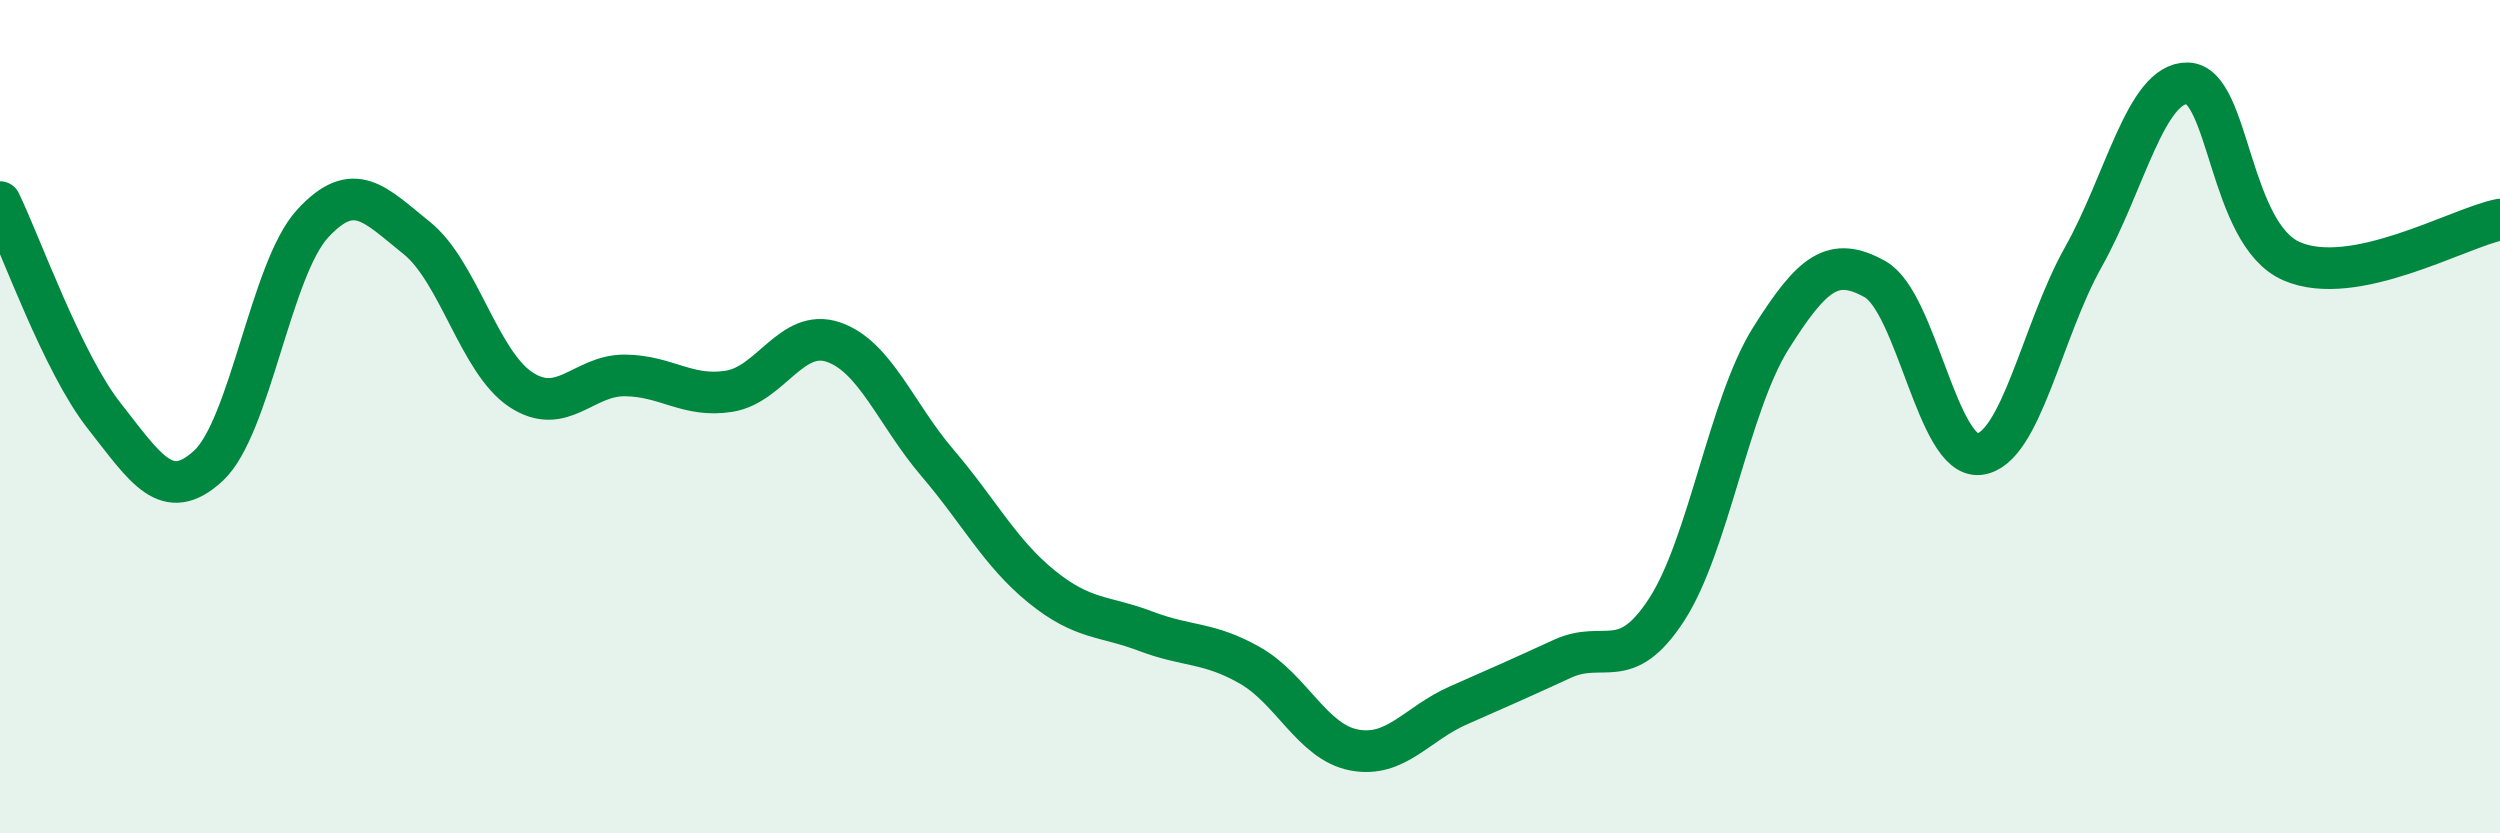 
    <svg width="60" height="20" viewBox="0 0 60 20" xmlns="http://www.w3.org/2000/svg">
      <path
        d="M 0,4.85 C 0.5,5.88 1.5,8.71 2.5,9.98 C 3.5,11.25 4,12.1 5,11.18 C 6,10.26 6.5,6.46 7.5,5.37 C 8.5,4.28 9,4.91 10,5.71 C 11,6.51 11.5,8.69 12.5,9.35 C 13.5,10.01 14,9 15,9.01 C 16,9.02 16.5,9.55 17.5,9.39 C 18.5,9.23 19,7.87 20,8.21 C 21,8.55 21.5,9.94 22.5,11.11 C 23.5,12.28 24,13.27 25,14.08 C 26,14.89 26.5,14.77 27.5,15.15 C 28.5,15.53 29,15.4 30,15.97 C 31,16.54 31.5,17.81 32.5,18 C 33.5,18.19 34,17.37 35,16.93 C 36,16.49 36.5,16.27 37.5,15.81 C 38.5,15.35 39,16.17 40,14.63 C 41,13.09 41.5,9.71 42.5,8.12 C 43.5,6.53 44,6.14 45,6.7 C 46,7.26 46.5,11.01 47.5,10.9 C 48.5,10.79 49,7.95 50,6.17 C 51,4.39 51.5,1.98 52.5,2 C 53.5,2.02 53.5,5.62 55,6.27 C 56.5,6.92 59,5.47 60,5.27L60 20L0 20Z"
        fill="#008740"
        opacity="0.1"
        stroke-linecap="round"
        stroke-linejoin="round"
      />
      <path
        d="M 0,4.85 C 0.5,5.88 1.5,8.71 2.5,9.98 C 3.5,11.25 4,12.1 5,11.18 C 6,10.26 6.5,6.46 7.5,5.37 C 8.5,4.28 9,4.91 10,5.71 C 11,6.51 11.5,8.69 12.5,9.35 C 13.5,10.01 14,9 15,9.01 C 16,9.02 16.5,9.55 17.5,9.39 C 18.5,9.23 19,7.87 20,8.21 C 21,8.55 21.5,9.94 22.5,11.11 C 23.5,12.28 24,13.27 25,14.08 C 26,14.89 26.5,14.77 27.5,15.15 C 28.5,15.53 29,15.4 30,15.97 C 31,16.54 31.5,17.81 32.5,18 C 33.5,18.19 34,17.37 35,16.93 C 36,16.49 36.5,16.27 37.5,15.81 C 38.5,15.35 39,16.17 40,14.63 C 41,13.09 41.5,9.71 42.5,8.12 C 43.5,6.53 44,6.14 45,6.7 C 46,7.26 46.5,11.01 47.5,10.9 C 48.5,10.79 49,7.95 50,6.17 C 51,4.39 51.5,1.98 52.5,2 C 53.5,2.02 53.5,5.62 55,6.27 C 56.5,6.92 59,5.47 60,5.27"
        stroke="#008740"
        stroke-width="1"
        fill="none"
        stroke-linecap="round"
        stroke-linejoin="round"
      />
    </svg>
  